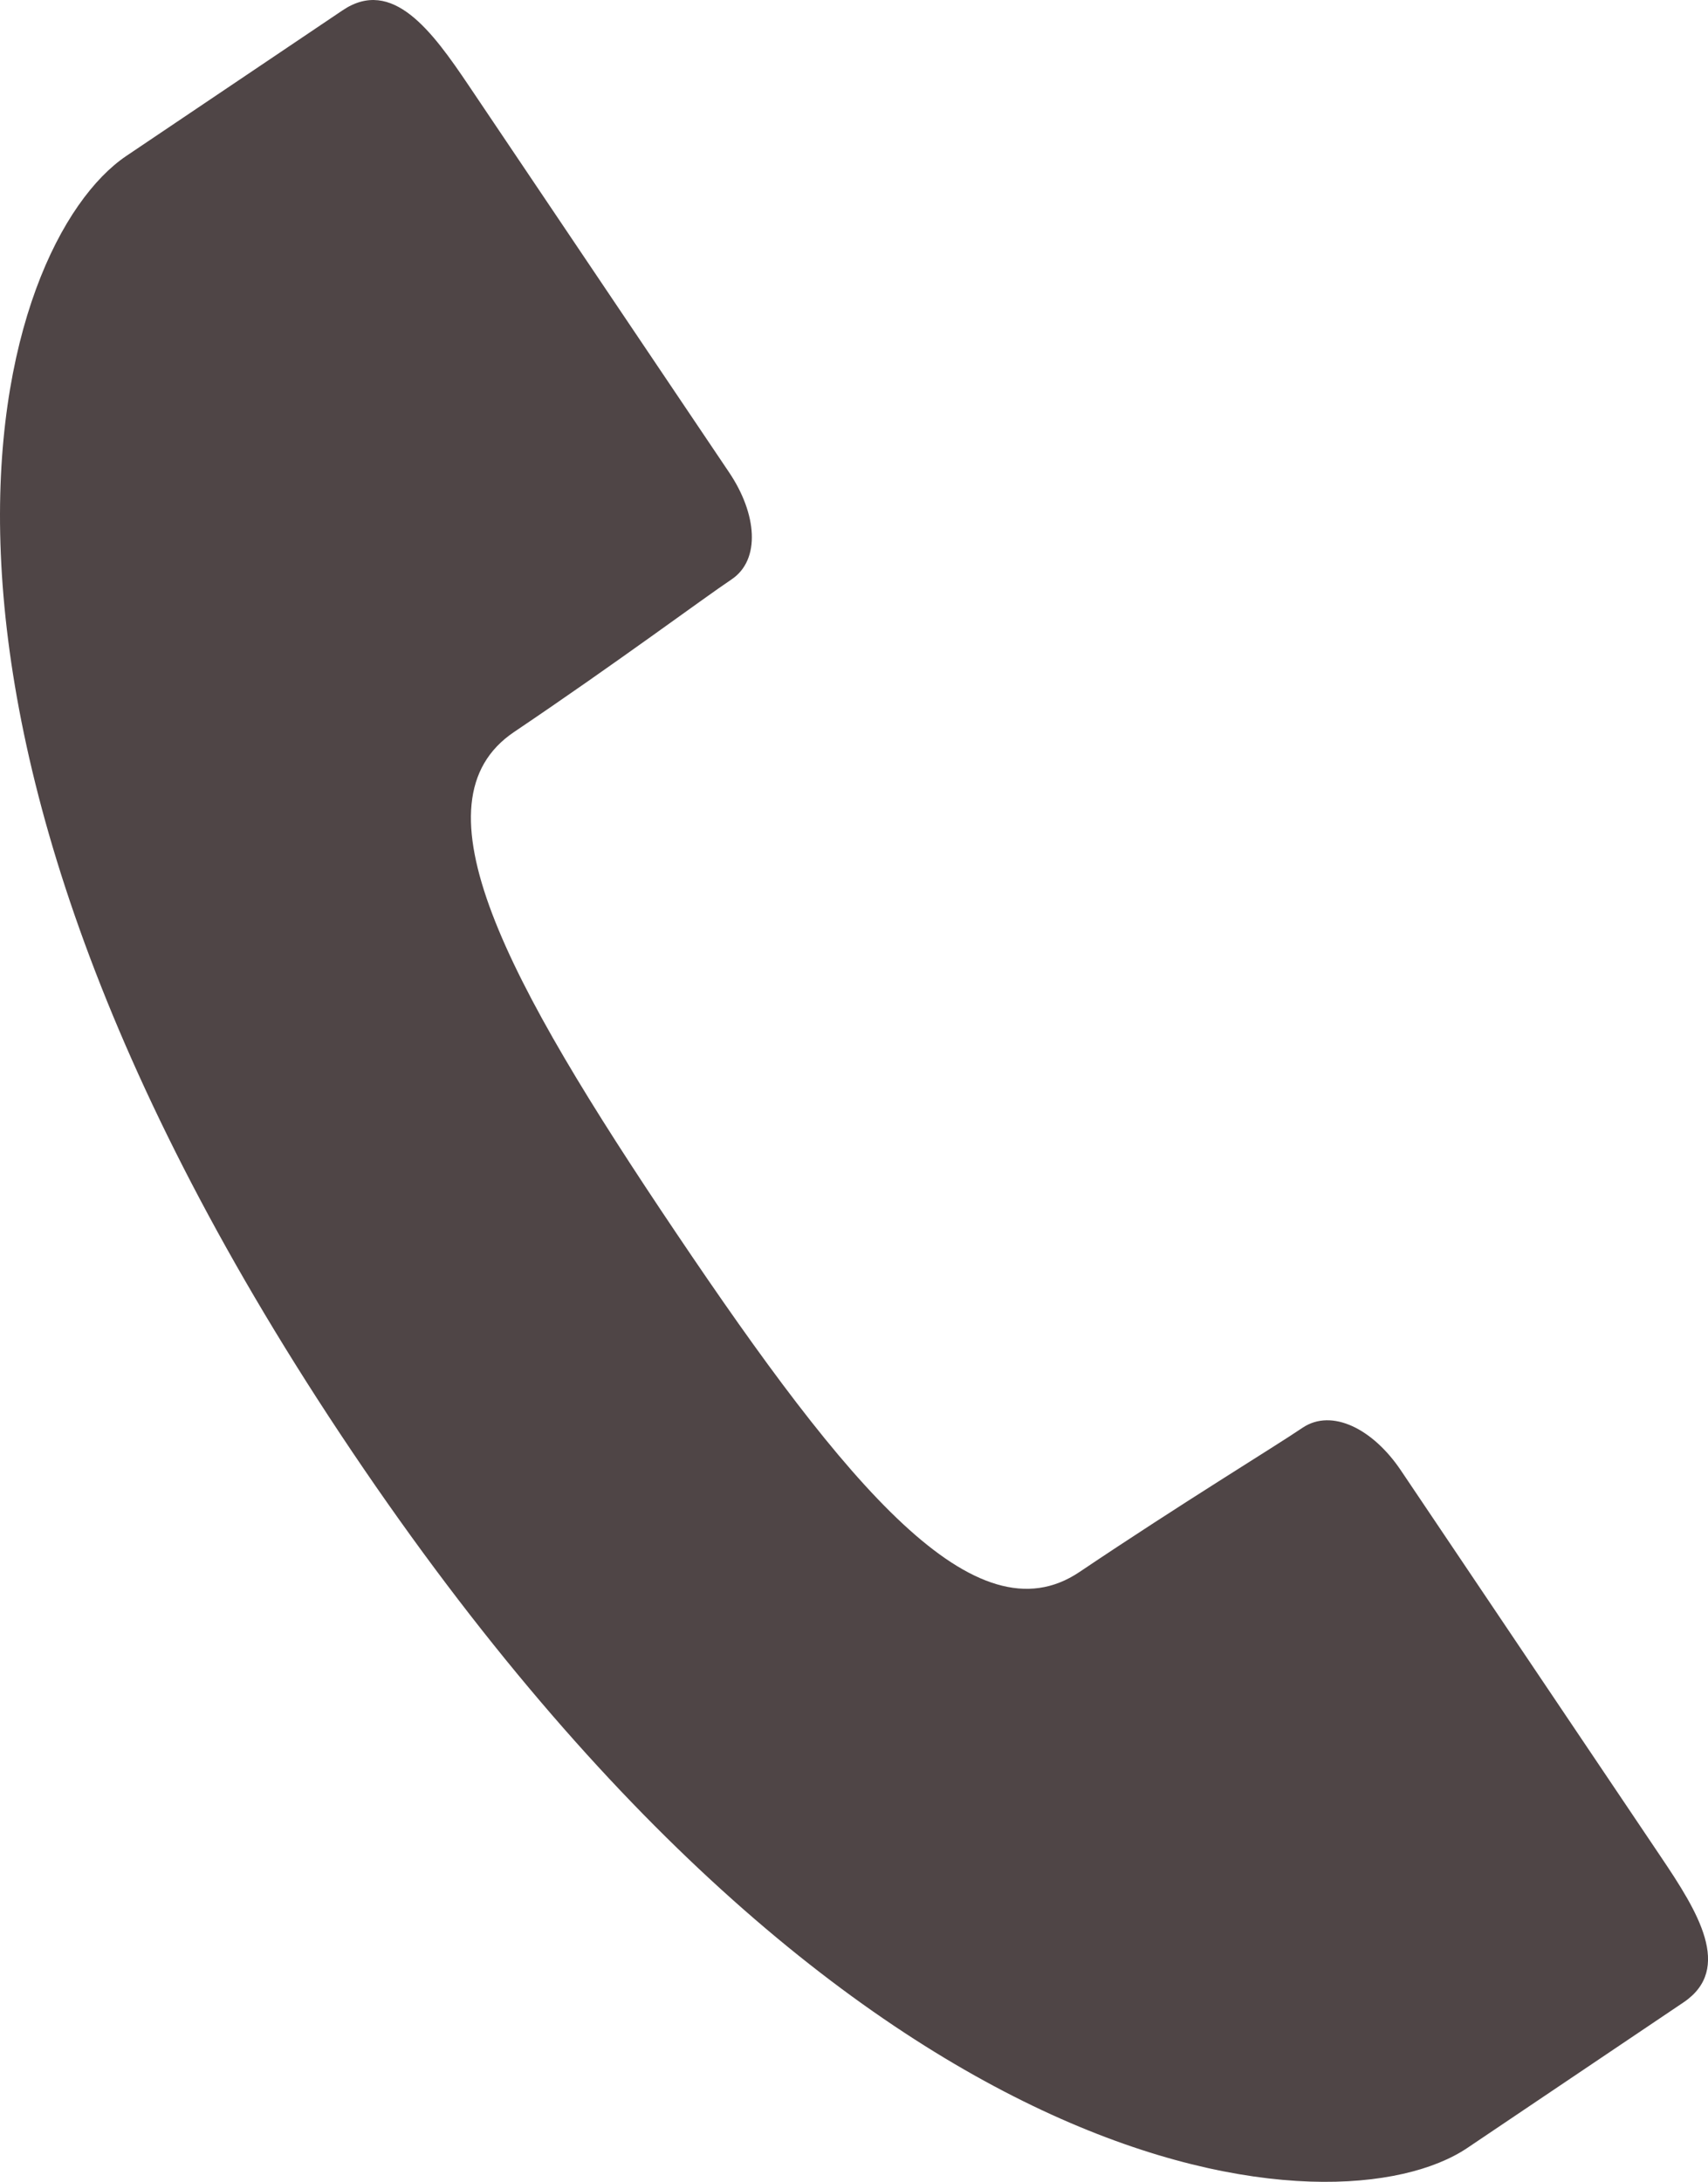 <?xml version="1.0" encoding="utf-8"?>
<!-- Generator: Adobe Illustrator 16.0.0, SVG Export Plug-In . SVG Version: 6.00 Build 0)  -->
<!DOCTYPE svg PUBLIC "-//W3C//DTD SVG 1.1//EN" "http://www.w3.org/Graphics/SVG/1.1/DTD/svg11.dtd">
<svg version="1.1" id="レイヤー_1" xmlns="http://www.w3.org/2000/svg" xmlns:xlink="http://www.w3.org/1999/xlink" x="0px"
	 y="0px" width="17.017px" height="21.733px" viewBox="0 0 17.017 21.733" enable-background="new 0 0 17.017 21.733"
	 xml:space="preserve">
<path fill="#4F4546" d="M10.755,15.658c1.035-0.696,1.934-1.241,2.223-1.437c0.291-0.195,0.701,0.011,0.979,0.425
	s2.593,3.853,2.593,3.853c0.363,0.539,0.72,1.111,0.223,1.446c-0.498,0.335-0.871,0.586-2.154,1.45s-6.064,0.561-11.112-6.937
	C-1.542,6.96-0.025,2.418,1.259,1.553c1.284-0.865,1.657-1.115,2.154-1.45s0.894,0.21,1.257,0.749c0,0,2.314,3.438,2.594,3.853
	c0.279,0.414,0.316,0.87,0.025,1.066c-0.29,0.194-1.131,0.822-2.167,1.52s-0.085,2.466,1.616,4.992
	C8.439,14.81,9.72,16.355,10.755,15.658z"/>
</svg>
